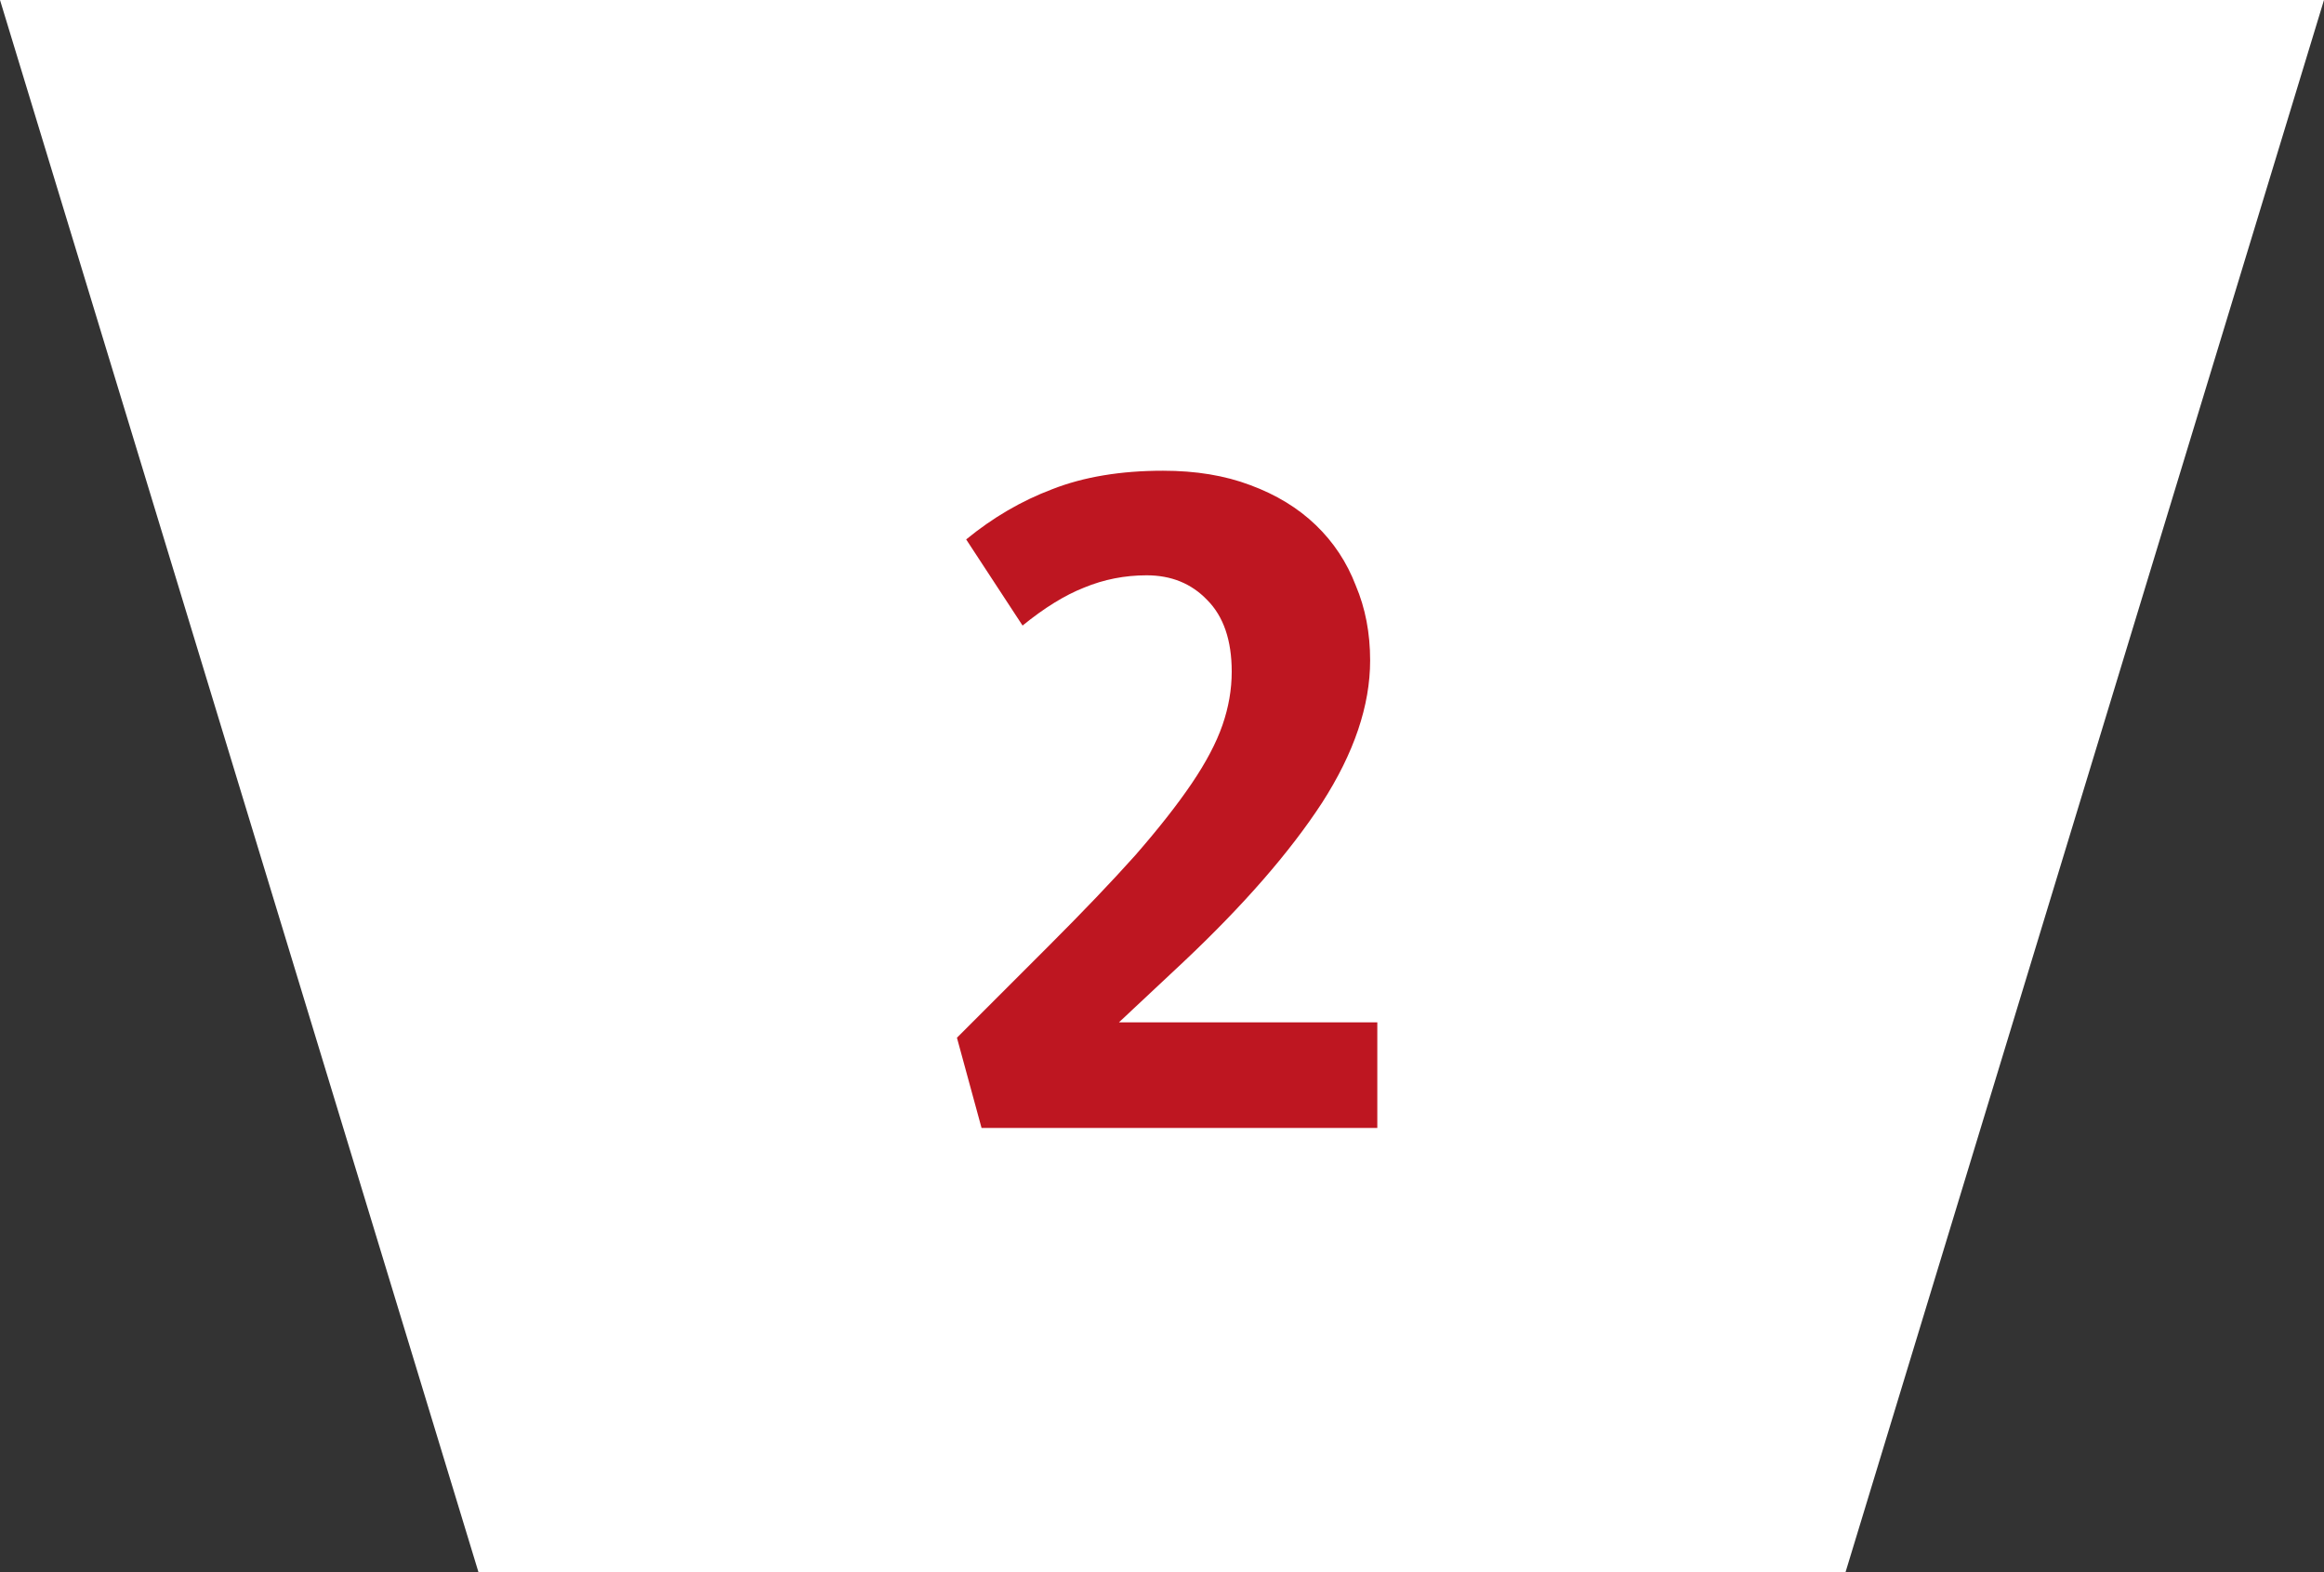 <svg width="68" height="46" viewBox="0 0 68 46" fill="none" xmlns="http://www.w3.org/2000/svg">
<rect x="0" y="0" width="68" height="46" fill="#333333" stroke="none"/>
<path d="M0 0H68L54 46H14L0 0Z" fill="white"/>
<path d="M33.55 16.833C32.91 16.833 32.3 16.953 31.72 17.193C31.16 17.413 30.56 17.783 29.92 18.303L28.27 15.783C29.05 15.143 29.89 14.653 30.79 14.313C31.71 13.953 32.79 13.773 34.03 13.773C34.99 13.773 35.84 13.913 36.58 14.193C37.34 14.473 37.98 14.863 38.5 15.363C39.02 15.863 39.41 16.453 39.67 17.133C39.95 17.793 40.09 18.523 40.09 19.323C40.09 20.643 39.62 22.033 38.68 23.493C37.74 24.933 36.39 26.483 34.63 28.143L32.74 29.913H40.3V33.003H28.72L28 30.363L30.7 27.663C31.7 26.663 32.54 25.783 33.22 25.023C33.9 24.243 34.45 23.543 34.87 22.923C35.29 22.303 35.59 21.733 35.77 21.213C35.95 20.693 36.04 20.173 36.04 19.653C36.04 18.733 35.8 18.033 35.32 17.553C34.86 17.073 34.27 16.833 33.55 16.833Z" fill="#BE1621"/>
</svg>

